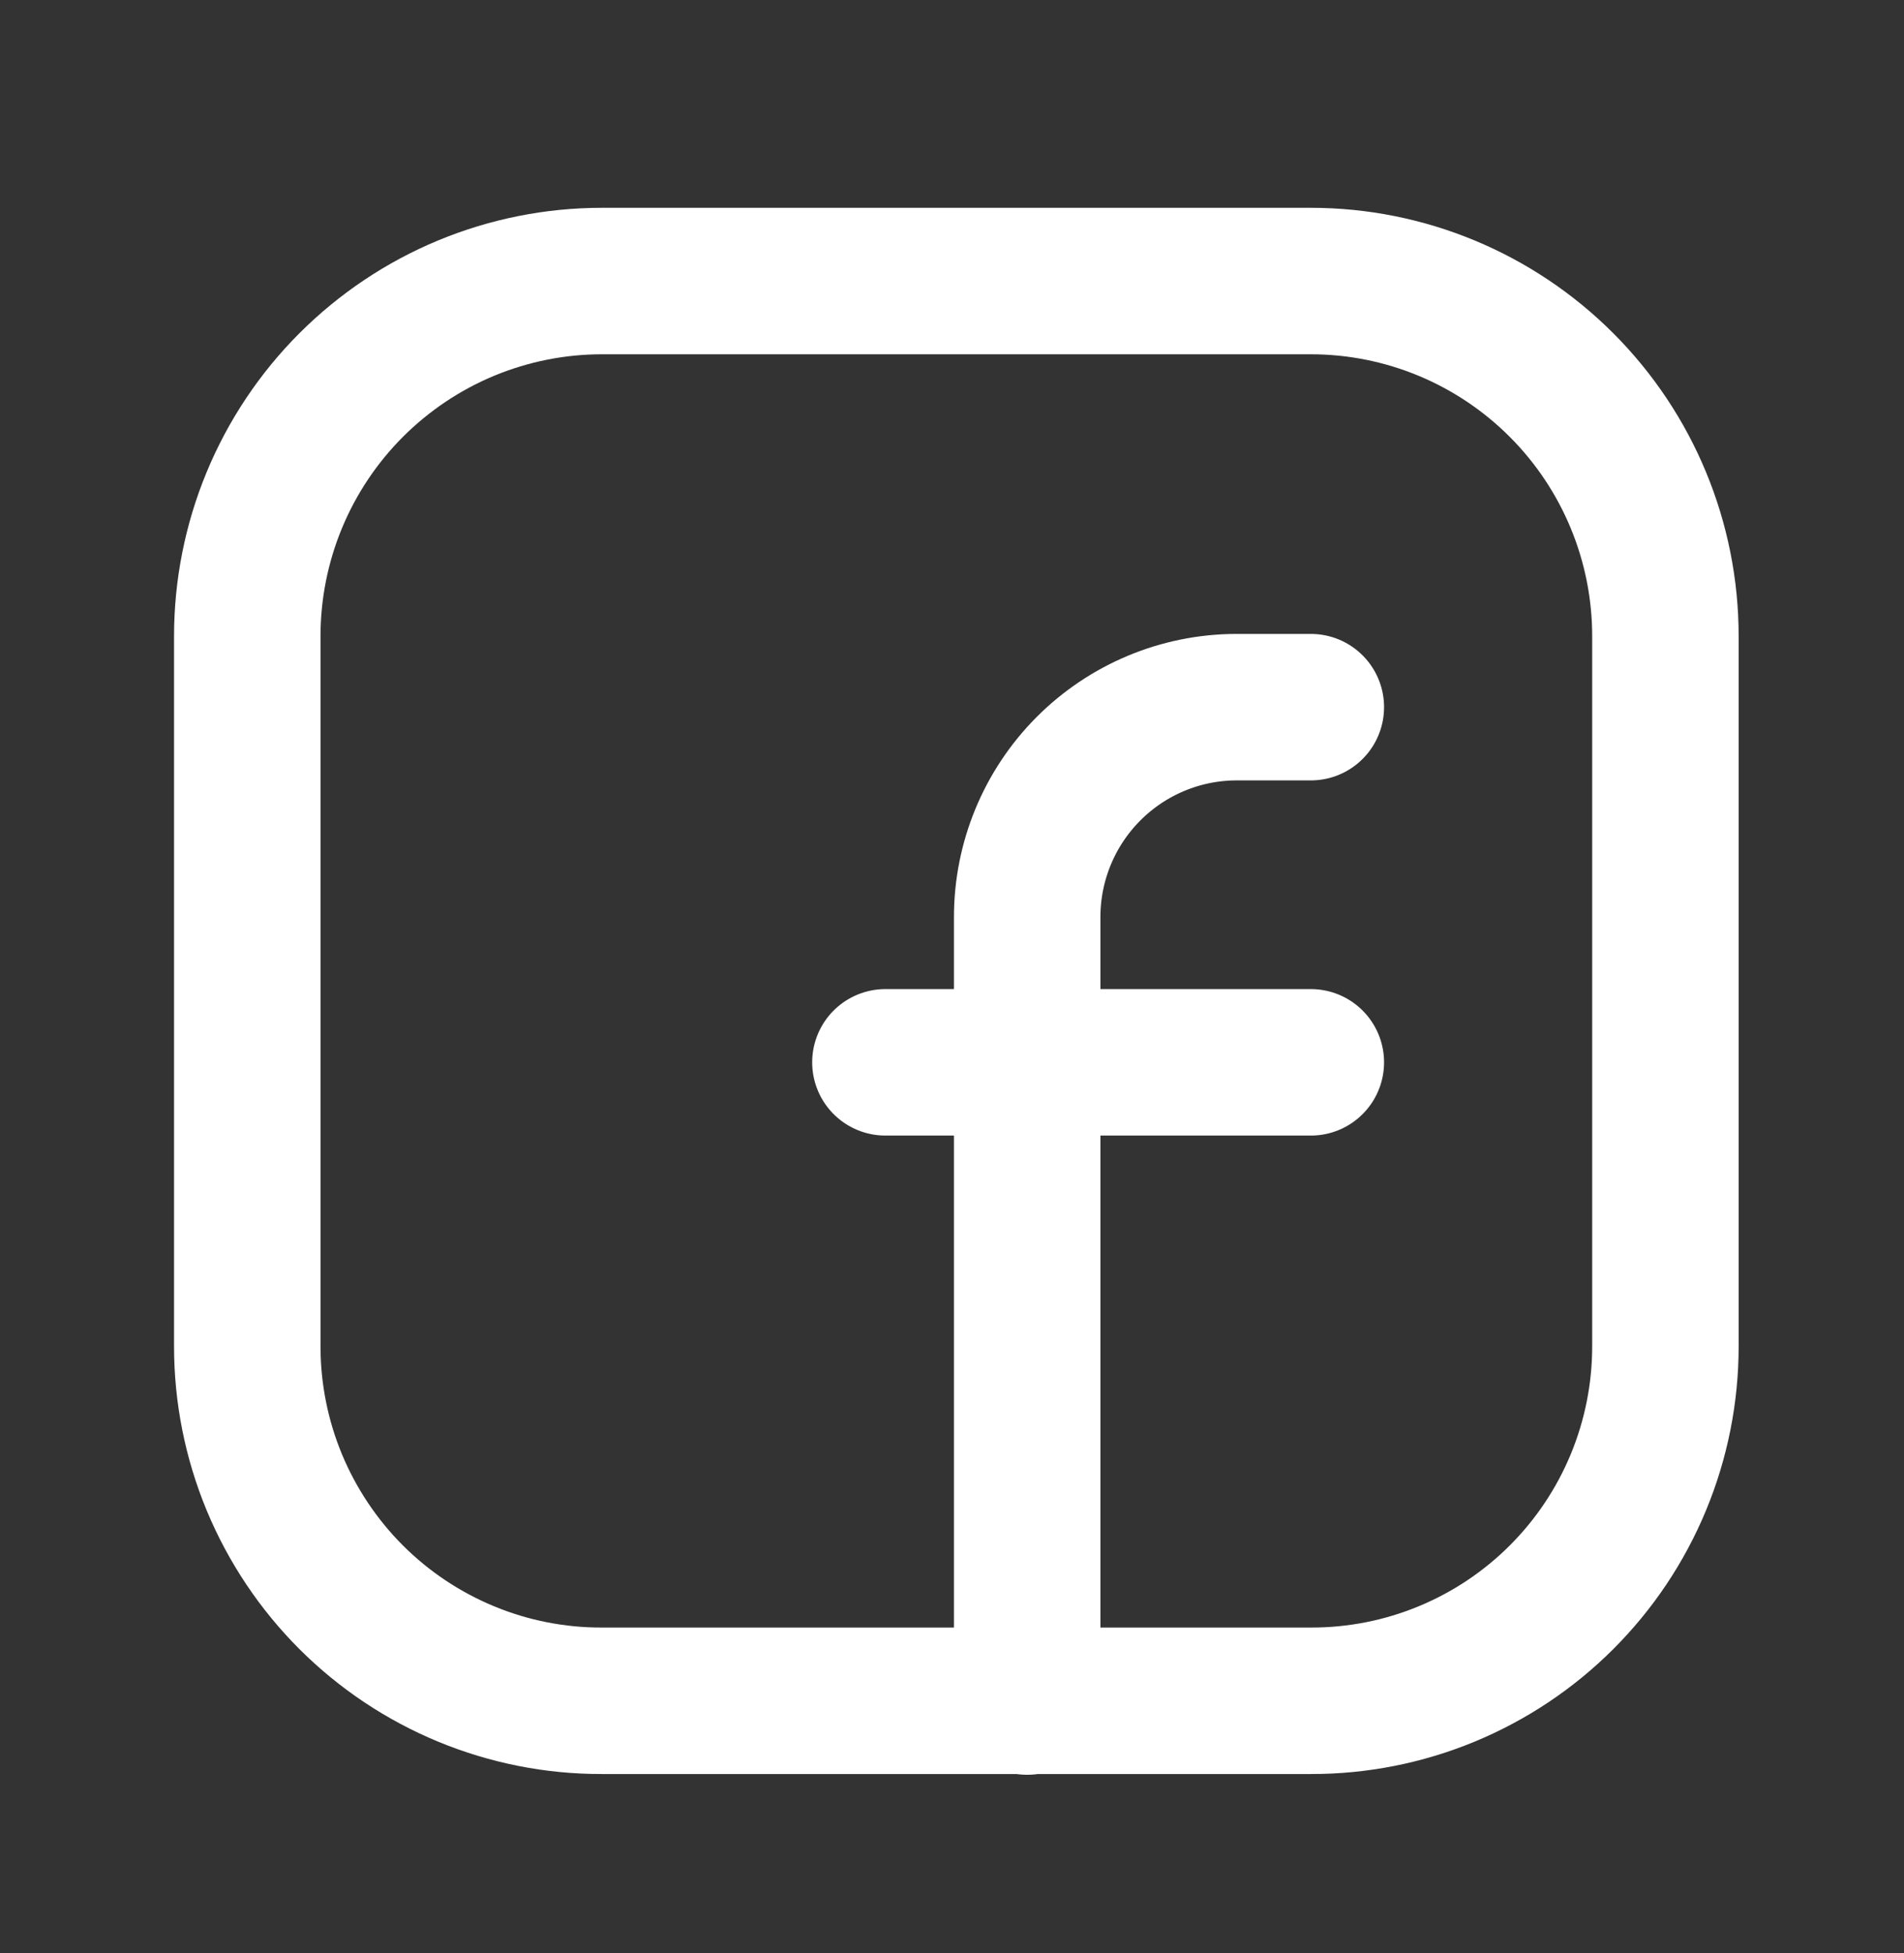 <?xml version="1.0" encoding="UTF-8"?> <svg xmlns="http://www.w3.org/2000/svg" width="39" height="40" viewBox="0 0 39 40" fill="none"><rect x="0" y="0" width="39" height="40" fill="#333333" stroke="none"/><path fill-rule="evenodd" clip-rule="evenodd" d="M12.327 5.756H26.851C28.777 5.756 30.624 6.523 31.986 7.887C33.348 9.251 34.113 11.1 34.113 13.029V27.575C34.113 28.53 33.925 29.475 33.56 30.357C33.195 31.238 32.66 32.039 31.985 32.713C31.311 33.387 30.51 33.921 29.629 34.285C28.748 34.649 27.804 34.835 26.851 34.833H12.327C11.374 34.835 10.431 34.649 9.55 34.285C8.669 33.921 7.868 33.387 7.193 32.713C6.519 32.039 5.984 31.238 5.618 30.357C5.253 29.475 5.065 28.53 5.065 27.575V13.029C5.065 12.074 5.253 11.127 5.618 10.245C5.983 9.363 6.518 8.562 7.192 7.887C7.867 7.212 8.667 6.676 9.548 6.31C10.429 5.945 11.374 5.756 12.327 5.756Z" stroke="white" stroke-width="3" stroke-linecap="round" stroke-linejoin="round"></path><path d="M18.136 21.757H26.85" stroke="white" stroke-width="3" stroke-linecap="round" stroke-linejoin="round"></path><path d="M26.85 14.483H25.317C24.181 14.487 23.093 14.943 22.292 15.748C21.49 16.554 21.04 17.645 21.04 18.782V34.848" stroke="white" stroke-width="3" stroke-linecap="round" stroke-linejoin="round"></path></svg> 